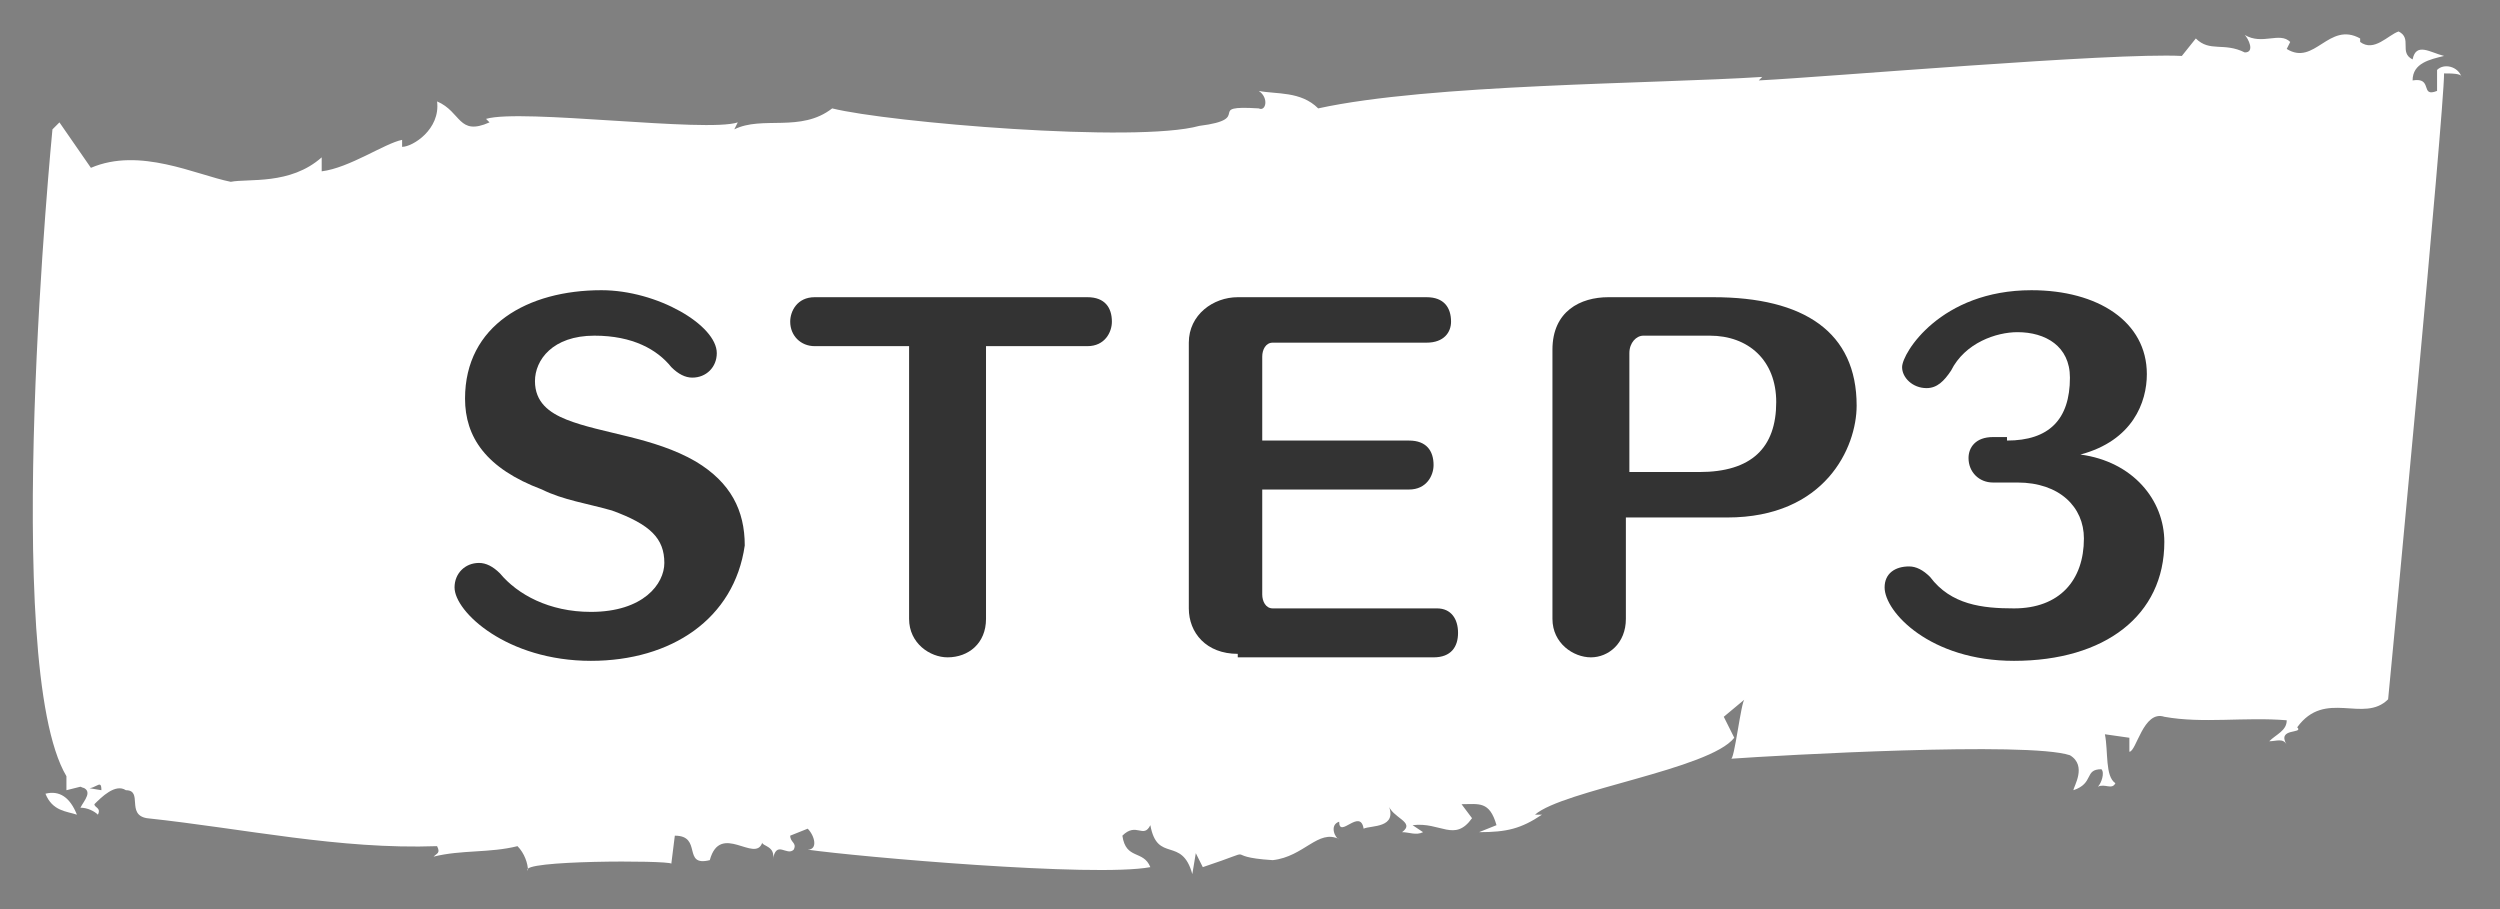 <?xml version="1.0" encoding="utf-8"?>
<!-- Generator: Adobe Illustrator 19.1.0, SVG Export Plug-In . SVG Version: 6.00 Build 0)  -->
<svg version="1.1" id="レイヤー_1" xmlns="http://www.w3.org/2000/svg" xmlns:xlink="http://www.w3.org/1999/xlink" x="0px"
	 y="0px" width="71.5px" height="26px" viewBox="0 0 71.5 26" style="enable-background:new 0 0 71.5 26;" xml:space="preserve">
<rect x="0" y="0" width="71.5" height="26" fill="#808080" stroke="none"/>
<style type="text/css">
	.st0{fill:#231815;}
	.st1{fill:#0075C1;}
	.st2{fill:#FFFFFF;}
	.st3{fill-rule:evenodd;clip-rule:evenodd;fill:#231815;}
	.st4{fill-rule:evenodd;clip-rule:evenodd;fill:#FFFFFF;}
	.st5{fill-rule:evenodd;clip-rule:evenodd;fill:#F4B7D2;}
	.st6{fill:#F4A019;}
	.st7{fill-rule:evenodd;clip-rule:evenodd;fill:#58A538;}
	.st8{fill:#186CA1;}
	.st9{fill:#78B9D7;}
	.st10{fill:#2F94C1;}
	.st11{fill:#F9D2CA;}
	.st12{clip-path:url(#SVGID_2_);}
	.st13{clip-path:url(#SVGID_2_);fill:#FFFFFF;}
	.st14{clip-path:url(#SVGID_2_);fill-rule:evenodd;clip-rule:evenodd;fill:#FFFFFF;}
	.st15{fill-rule:evenodd;clip-rule:evenodd;fill:#563F0D;}
	.st16{fill-rule:evenodd;clip-rule:evenodd;fill:#F4A019;}
	.st17{fill-rule:evenodd;clip-rule:evenodd;}
	.st18{fill:none;stroke:url(#SVGID_3_);stroke-width:5;stroke-linecap:round;stroke-miterlimit:10;}
	
		.st19{fill:none;stroke:url(#SVGID_4_);stroke-width:5;stroke-linecap:round;stroke-miterlimit:10;stroke-dasharray:3.036,10.119;}
	.st20{fill:none;stroke:url(#SVGID_5_);stroke-width:5;stroke-linecap:round;stroke-miterlimit:10;}
	.st21{fill:none;stroke:url(#SVGID_6_);stroke-width:5;stroke-linecap:round;stroke-miterlimit:10;}
	
		.st22{fill:none;stroke:url(#SVGID_7_);stroke-width:5;stroke-linecap:round;stroke-miterlimit:10;stroke-dasharray:3.019,10.062;}
	.st23{fill:none;stroke:url(#SVGID_8_);stroke-width:5;stroke-linecap:round;stroke-miterlimit:10;}
	.st24{fill:none;stroke:url(#SVGID_9_);stroke-width:5;stroke-linecap:round;stroke-miterlimit:10;}
	
		.st25{fill:none;stroke:url(#SVGID_10_);stroke-width:5;stroke-linecap:round;stroke-miterlimit:10;stroke-dasharray:3.037,10.124;}
	.st26{fill:none;stroke:url(#SVGID_11_);stroke-width:5;stroke-linecap:round;stroke-miterlimit:10;}
	.st27{fill:#333333;}
	.st28{fill:#AB1B16;}
	.st29{fill:#CF326B;}
	.st30{display:none;}
	.st31{display:inline;}
</style>
<g>
	<g>
		<g>
			<g>
				<g>
					<g>
						<path class="st2" d="M1.3,22.7c0.2,0.5,0.6,0.5,0.9,0.6C2,22.8,1.7,22.6,1.3,22.7z"/>
						<polygon class="st2" points="2.2,23.3 2.2,23.3 2.2,23.3 						"/>
						<path class="st2" d="M70.2,1.7c-0.1,0-0.2,0-0.3,0C70,1.7,70.1,1.7,70.2,1.7z"/>
						<path class="st2" d="M19.2,24.7l0.1-0.8c0.8,0,0.2,0.9,1,0.7c0.3-1.1,1.3,0.1,1.5-0.5c0,0.1,0.4,0.1,0.3,0.5
							c0.1-0.6,0.4-0.1,0.6-0.3c0.1-0.2-0.1-0.2-0.1-0.4l0.5-0.2c0.2,0.2,0.3,0.6,0,0.6c1.4,0.2,8.2,0.8,9.8,0.5
							c-0.2-0.5-0.7-0.2-0.8-0.9c0.4-0.4,0.6,0.1,0.8-0.3c0.2,1.1,0.9,0.3,1.2,1.4l0.1-0.6l0.2,0.4c1.8-0.6,0.4-0.3,2-0.2
							c0.9-0.1,1.3-0.9,1.9-0.6c-0.1,0-0.3-0.4,0-0.5c0,0.5,0.6-0.4,0.7,0.2c0.2-0.1,1,0,0.7-0.7c0.1,0.4,0.8,0.5,0.4,0.8
							c0.2,0,0.4,0.1,0.6,0l-0.3-0.2c0.8-0.1,1.2,0.5,1.7-0.2L41.8,23c0.5,0,0.8-0.1,1,0.6l-0.5,0.2c0.8,0,1.2-0.1,1.8-0.5l-0.2,0
							c0.8-0.7,5-1.3,5.7-2.2l-0.3-0.6l0.6-0.5c-0.1,0-0.3,1.8-0.4,1.7c1.4-0.1,8.5-0.5,9.7-0.1c0.5,0.3,0.1,0.9,0.1,1
							c0.6-0.2,0.3-0.6,0.8-0.6c0.1,0.1,0,0.4-0.1,0.5c0.2-0.1,0.4,0.1,0.5-0.1c-0.3-0.2-0.2-0.9-0.3-1.4l0.7,0.1l0,0.4
							c0.2,0,0.4-1.2,1-1c1.1,0.2,2.3,0,3.5,0.1c0,0.3-0.3,0.4-0.5,0.6c0.2,0,0.4-0.1,0.5,0.1c-0.3-0.5,0.5-0.3,0.3-0.5
							c0.8-1.1,1.9-0.1,2.6-0.8c0.1-1,1.6-16.8,1.6-17.9c0.2,0,0.5,0,0.5,0.1c-0.1-0.3-0.5-0.4-0.7-0.2l0,0.6
							c-0.5,0.2-0.1-0.4-0.7-0.3c0-0.5,0.5-0.6,0.9-0.7c-0.4-0.1-0.8-0.4-0.9,0.1c-0.4-0.2,0-0.6-0.4-0.8c-0.3,0.1-0.7,0.6-1.1,0.3
							l0-0.1c-0.9-0.5-1.3,0.8-2.1,0.3l0.1-0.2c-0.3-0.3-0.8,0.1-1.3-0.2c0.1,0.1,0.3,0.5,0,0.5c-0.6-0.3-1,0-1.4-0.4l-0.4,0.5
							c-2-0.1-10.1,0.6-12.1,0.7l0.1-0.1c-3.1,0.2-9.5,0.2-12.7,0.9c-0.5-0.5-1.2-0.4-1.7-0.5c0.3,0.2,0.2,0.6,0,0.5
							c-1.6-0.1-0.1,0.3-1.7,0.5c-1.8,0.5-8.9-0.1-10.5-0.5c-0.9,0.7-2,0.2-2.8,0.6l0.1-0.2c-0.9,0.3-6.2-0.4-7.2-0.1l0.1,0.1
							c-0.9,0.4-0.8-0.3-1.5-0.6c0.1,0.8-0.7,1.3-1,1.3l0-0.2c-0.5,0.1-1.5,0.8-2.3,0.9l0-0.4C8.3,5.3,7.1,5.1,6.6,5.2
							C5.6,5,4,4.2,2.6,4.8L1.7,3.5L1.5,3.7c0,0-1.5,15.3,0.4,18.5l0,0.4l0.4-0.1c0.4,0.2,0.6-0.3,0.6,0.1l-0.6-0.1
							c0.4,0.1,0.1,0.4,0,0.6c0.2,0,0.4,0.1,0.5,0.2c0.1-0.2-0.1-0.2-0.1-0.3c0.2-0.2,0.6-0.6,0.9-0.4c0.5,0,0,0.7,0.6,0.8
							c2.8,0.3,5.5,0.9,8.3,0.8c0.1,0.2,0,0.2-0.1,0.3c0.8-0.2,1.6-0.1,2.4-0.3c0.2,0.2,0.3,0.5,0.3,0.7
							C14.8,24.6,19.1,24.6,19.2,24.7z"/>
					</g>
				</g>
			</g>
		</g>
	</g>
	<path class="st27" d="M16.9,18.9c-2.4,0-3.9-1.4-3.9-2.1c0-0.4,0.3-0.7,0.7-0.7c0.2,0,0.4,0.1,0.6,0.3c0.5,0.6,1.4,1.1,2.6,1.1
		c1.5,0,2.1-0.8,2.1-1.4c0-0.7-0.4-1.1-1.5-1.5c-0.7-0.2-1.4-0.3-2-0.6c-1.6-0.6-2.2-1.5-2.2-2.6c0-2.1,1.8-3.1,3.9-3.1
		c1.6,0,3.3,1,3.3,1.8c0,0.4-0.3,0.7-0.7,0.7c-0.2,0-0.4-0.1-0.6-0.3c-0.4-0.5-1.1-0.9-2.2-0.9c-1.2,0-1.7,0.7-1.7,1.3
		c0,0.6,0.4,0.9,0.9,1.1c1,0.4,2.5,0.5,3.7,1.2c1,0.6,1.4,1.4,1.4,2.4C21,17.7,19.2,18.9,16.9,18.9z"/>
	<path class="st27" d="M26.2,9.9h-2.9c-0.4,0-0.7-0.3-0.7-0.7c0-0.3,0.2-0.7,0.7-0.7h7.8c0.5,0,0.7,0.3,0.7,0.7
		c0,0.3-0.2,0.7-0.7,0.7h-2.9v7.8c0,0.7-0.5,1.1-1.1,1.1c-0.5,0-1.1-0.4-1.1-1.1V9.9z"/>
	<path class="st27" d="M35.4,18.7c-0.9,0-1.4-0.6-1.4-1.3V9.8c0-0.8,0.7-1.3,1.4-1.3h5.4c0.5,0,0.7,0.3,0.7,0.7
		c0,0.3-0.2,0.6-0.7,0.6h-4.4c-0.2,0-0.3,0.2-0.3,0.4v2.4h4.2c0.5,0,0.7,0.3,0.7,0.7c0,0.3-0.2,0.7-0.7,0.7h-4.2v3
		c0,0.2,0.1,0.4,0.3,0.4h4.7c0.4,0,0.6,0.3,0.6,0.7s-0.2,0.7-0.7,0.7H35.4z"/>
	<path class="st27" d="M46.5,14.8v2.9c0,0.7-0.5,1.1-1,1.1c-0.5,0-1.1-0.4-1.1-1.1V10c0-1.1,0.8-1.5,1.6-1.5H49c2.6,0,4.1,1,4.1,3.1
		c0,1.2-0.9,3.2-3.7,3.2H46.5z M48.6,13.5c1.5,0,2.2-0.7,2.2-2c0-1.2-0.8-1.9-1.9-1.9h-1.9c-0.2,0-0.4,0.2-0.4,0.5v3.4H48.6z"/>
	<path class="st27" d="M57.4,12.6c1.2,0,1.8-0.6,1.8-1.8c0-0.9-0.7-1.3-1.5-1.3c-0.6,0-1.5,0.3-1.9,1.1c-0.2,0.3-0.4,0.5-0.7,0.5
		c-0.4,0-0.7-0.3-0.7-0.6c0-0.4,1.1-2.2,3.7-2.2c1.9,0,3.3,0.9,3.3,2.4c0,0.8-0.4,1.9-1.9,2.3c0,0,0,0,0,0s0,0,0,0
		c1.5,0.2,2.4,1.3,2.4,2.5c0,2.1-1.7,3.4-4.3,3.4c-2.4,0-3.7-1.4-3.7-2.1c0-0.4,0.3-0.6,0.7-0.6c0.2,0,0.4,0.1,0.6,0.3
		c0.6,0.8,1.5,0.9,2.4,0.9c1.3,0,2-0.8,2-2c0-0.9-0.7-1.6-1.9-1.6c0,0,0,0,0,0c-0.2,0-0.5,0-0.7,0c-0.4,0-0.7-0.3-0.7-0.7
		c0-0.3,0.2-0.6,0.7-0.6H57.4z"/>
</g>
</svg>
